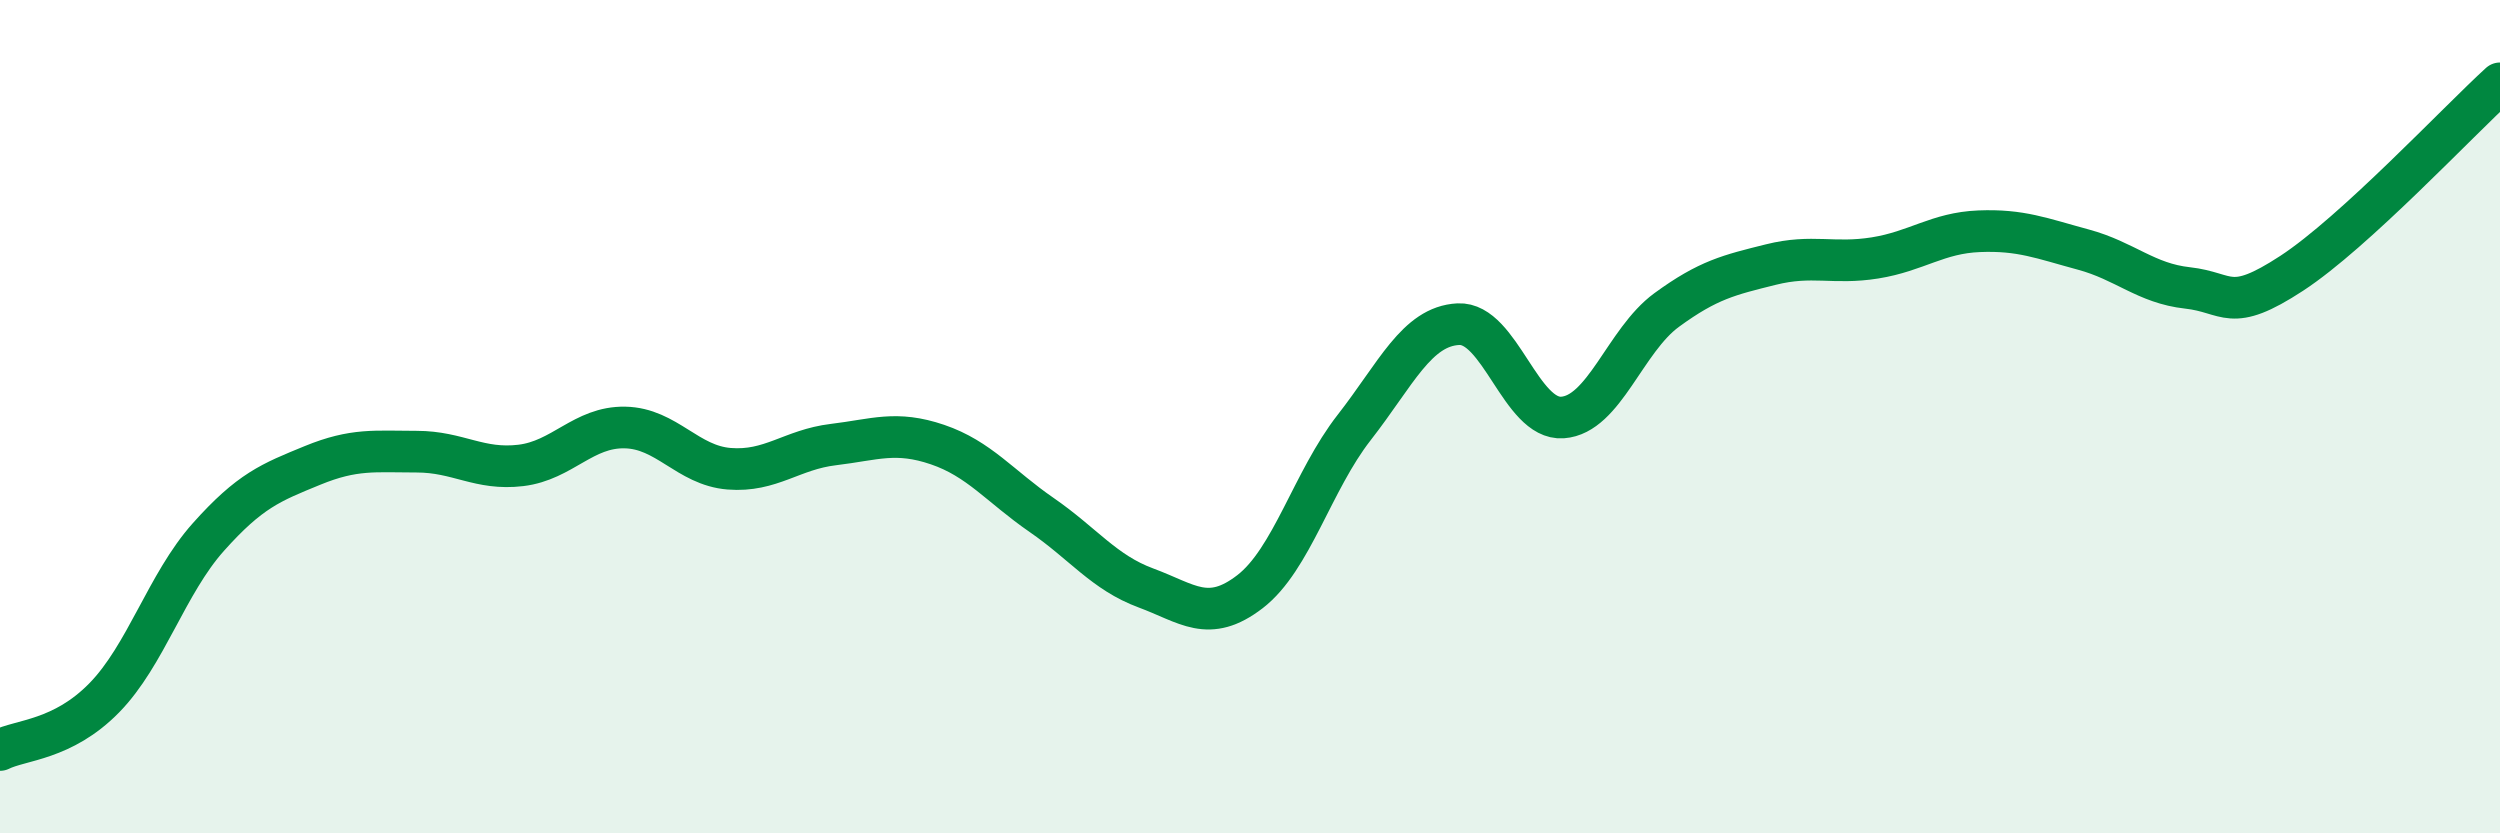 
    <svg width="60" height="20" viewBox="0 0 60 20" xmlns="http://www.w3.org/2000/svg">
      <path
        d="M 0,18 C 0.5,17.75 1.5,17.77 2.5,16.75 C 3.5,15.73 4,14.01 5,12.89 C 6,11.77 6.5,11.58 7.5,11.17 C 8.5,10.76 9,10.84 10,10.84 C 11,10.84 11.5,11.29 12.5,11.17 C 13.5,11.05 14,10.24 15,10.26 C 16,10.28 16.5,11.17 17.5,11.25 C 18.5,11.33 19,10.79 20,10.67 C 21,10.55 21.5,10.33 22.5,10.67 C 23.5,11.01 24,11.67 25,12.36 C 26,13.05 26.5,13.74 27.5,14.11 C 28.5,14.48 29,14.97 30,14.2 C 31,13.43 31.5,11.54 32.5,10.26 C 33.5,8.98 34,7.83 35,7.78 C 36,7.73 36.5,10.09 37.5,10.02 C 38.5,9.95 39,8.17 40,7.44 C 41,6.71 41.5,6.6 42.5,6.35 C 43.5,6.1 44,6.35 45,6.19 C 46,6.03 46.5,5.59 47.5,5.55 C 48.5,5.51 49,5.72 50,5.99 C 51,6.26 51.5,6.8 52.5,6.91 C 53.5,7.02 53.5,7.54 55,6.56 C 56.5,5.58 59,2.91 60,2L60 20L0 20Z"
        fill="#008740"
        opacity="0.1"
        stroke-linecap="round"
        stroke-linejoin="round"
      />
      <path
        d="M 0,18 C 0.5,17.75 1.5,17.77 2.5,16.75 C 3.5,15.73 4,14.01 5,12.89 C 6,11.77 6.5,11.58 7.5,11.17 C 8.5,10.76 9,10.84 10,10.84 C 11,10.84 11.5,11.29 12.5,11.17 C 13.5,11.05 14,10.24 15,10.26 C 16,10.28 16.5,11.17 17.5,11.25 C 18.5,11.33 19,10.79 20,10.67 C 21,10.55 21.5,10.33 22.5,10.67 C 23.5,11.01 24,11.67 25,12.36 C 26,13.05 26.5,13.74 27.5,14.11 C 28.5,14.48 29,14.97 30,14.2 C 31,13.43 31.5,11.54 32.5,10.26 C 33.5,8.98 34,7.83 35,7.78 C 36,7.73 36.5,10.09 37.5,10.02 C 38.5,9.95 39,8.17 40,7.44 C 41,6.71 41.5,6.6 42.5,6.35 C 43.5,6.1 44,6.35 45,6.19 C 46,6.03 46.5,5.59 47.5,5.55 C 48.5,5.51 49,5.72 50,5.99 C 51,6.26 51.5,6.8 52.5,6.91 C 53.5,7.02 53.5,7.54 55,6.56 C 56.5,5.58 59,2.91 60,2"
        stroke="#008740"
        stroke-width="1"
        fill="none"
        stroke-linecap="round"
        stroke-linejoin="round"
      />
    </svg>
  